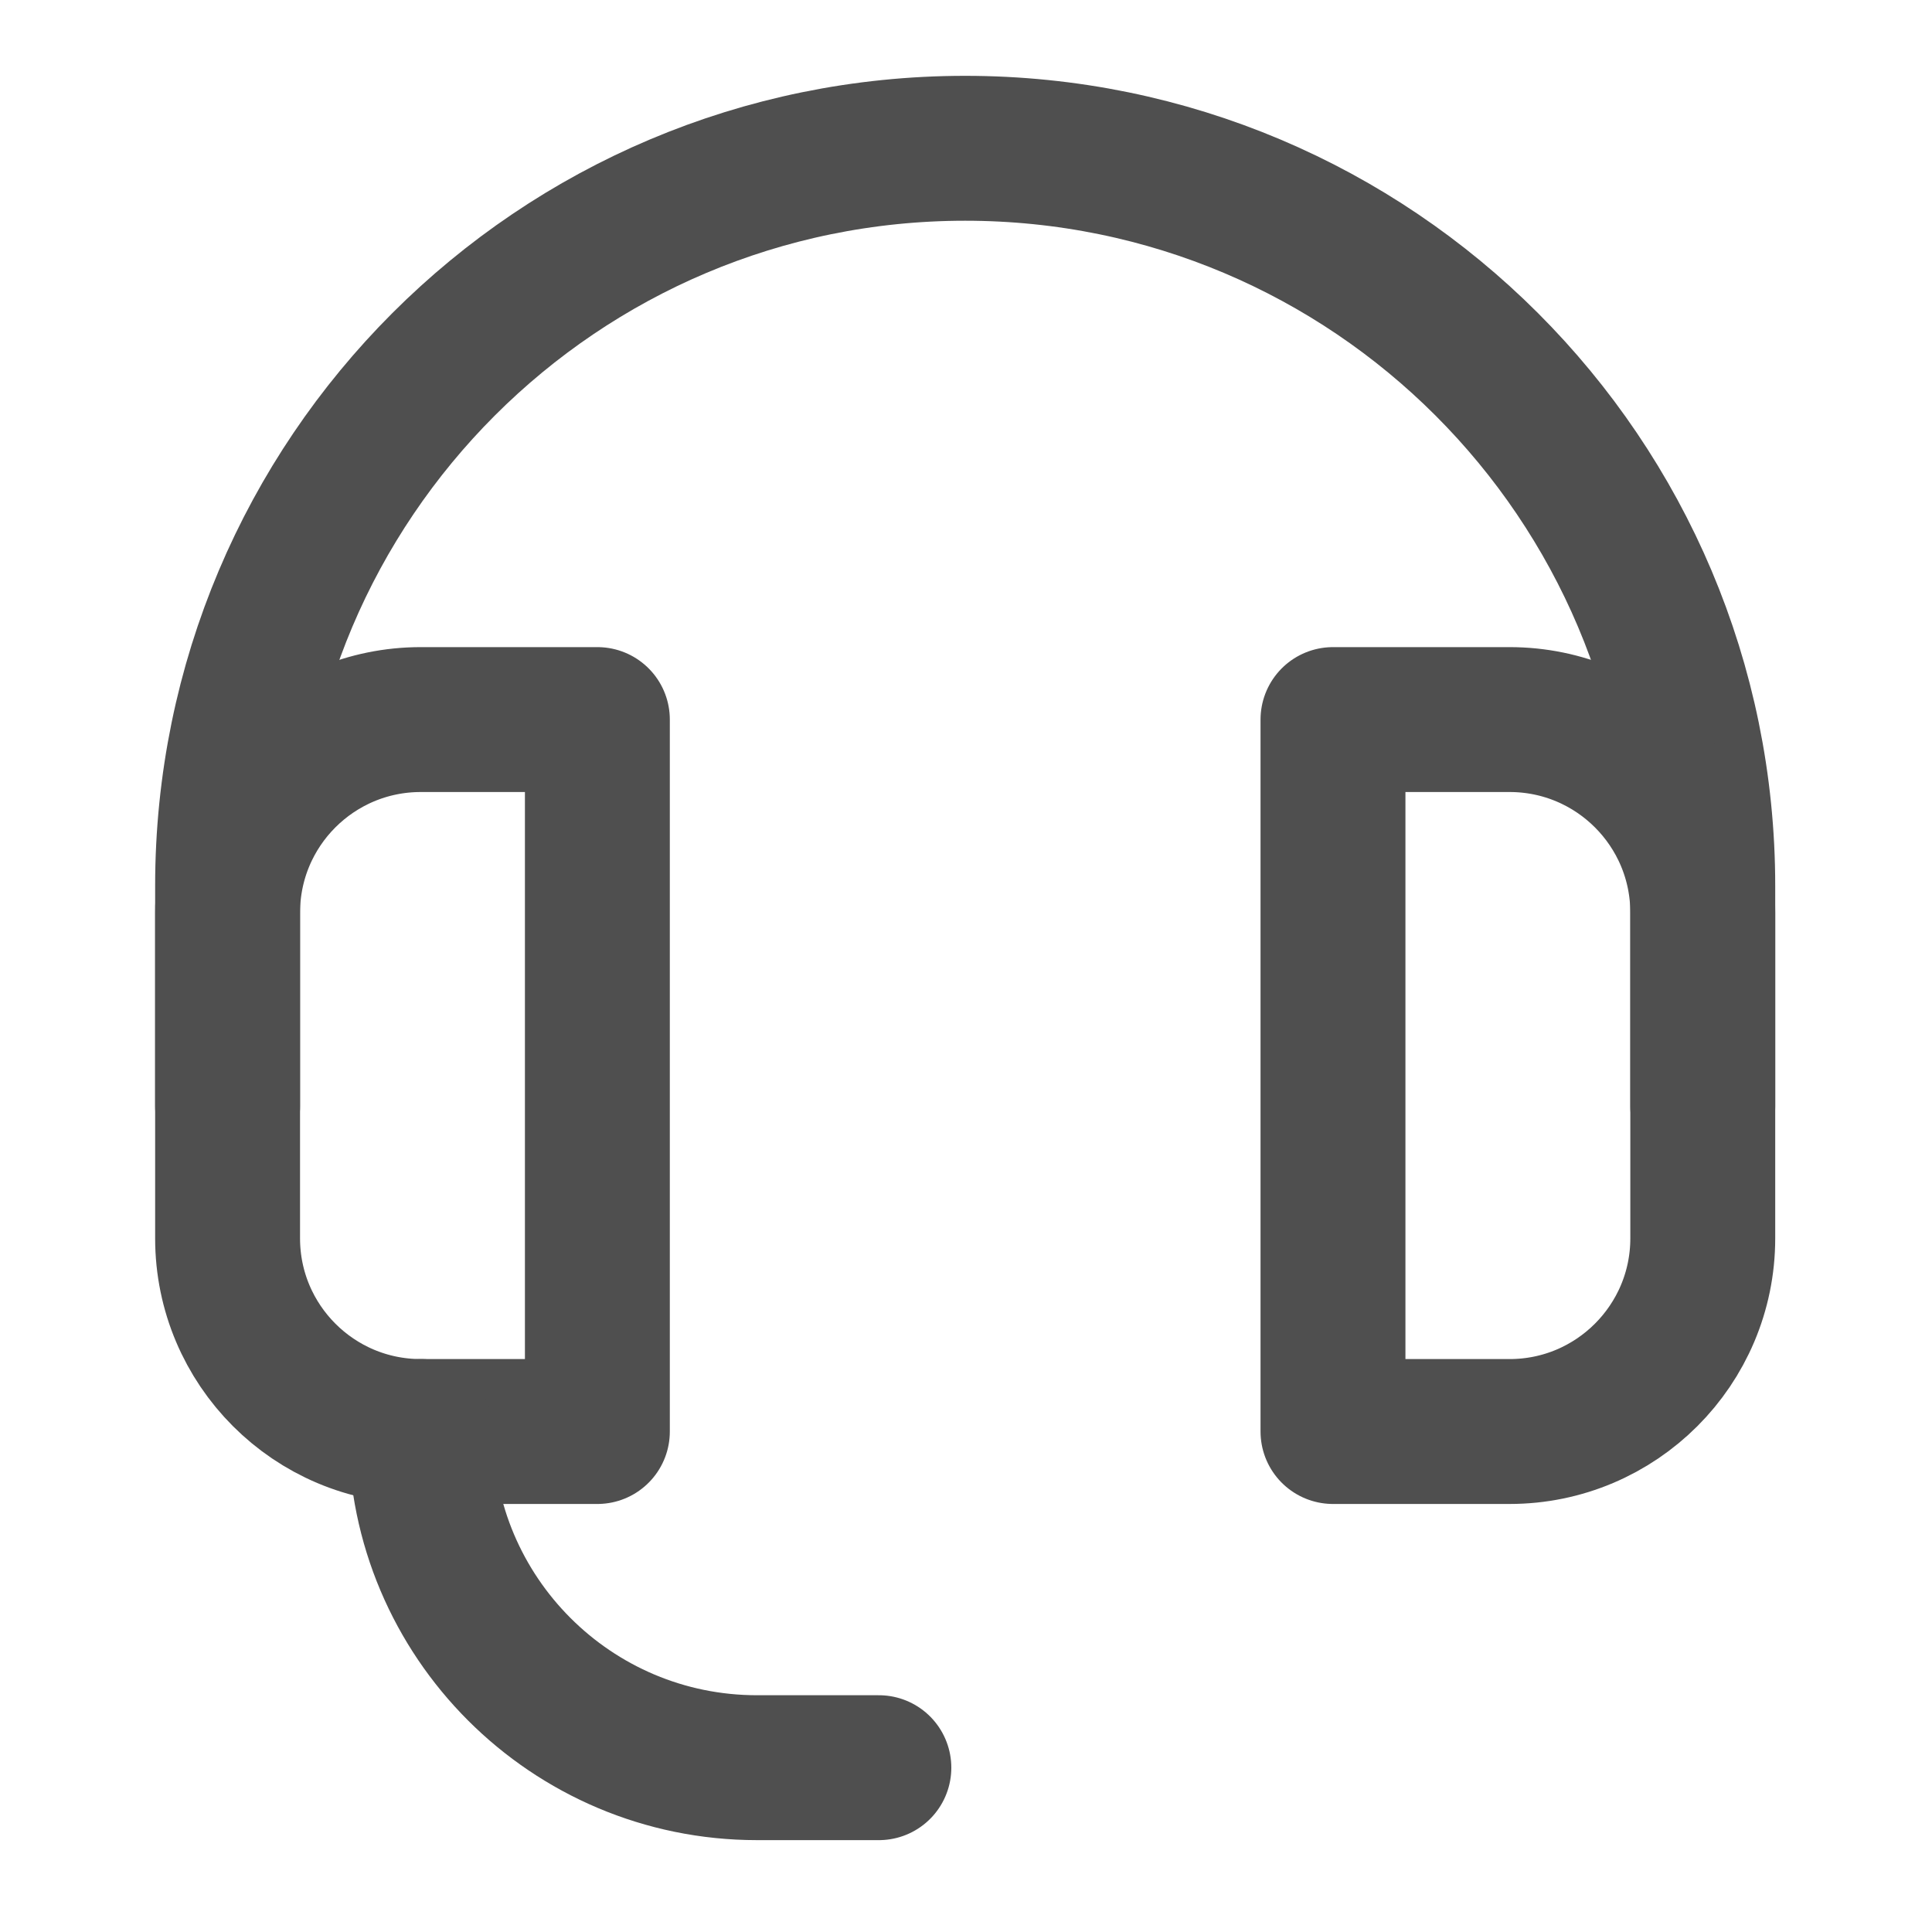 <svg width="20" height="20" viewBox="0 0 20 20" fill="none" xmlns="http://www.w3.org/2000/svg">
<path d="M2.356 11.452V9.17C2.356 4.953 5.774 1.535 9.991 1.535V1.535C14.208 1.535 17.627 4.953 17.627 9.17V11.452" stroke="#4F4F4F" stroke-width="1.5" stroke-linecap="round" stroke-linejoin="round"/>
<path d="M2.356 9.449C2.356 8.344 3.251 7.449 4.356 7.449H6.184V14.819H4.356C3.251 14.819 2.356 13.923 2.356 12.819V9.449Z" stroke="#4F4F4F" stroke-width="1.5" stroke-linecap="round" stroke-linejoin="round"/>
<path d="M17.627 9.449C17.627 8.344 16.731 7.449 15.627 7.449H13.799V14.819H15.627C16.731 14.819 17.627 13.923 17.627 12.819V9.449Z" stroke="#4F4F4F" stroke-width="1.5" stroke-linecap="round" stroke-linejoin="round"/>
<path d="M4.356 14.819V14.819C4.356 16.741 5.914 18.299 7.837 18.299H9.098" stroke="#4F4F4F" stroke-width="1.5" stroke-linecap="round" stroke-linejoin="round"/>
</svg>
